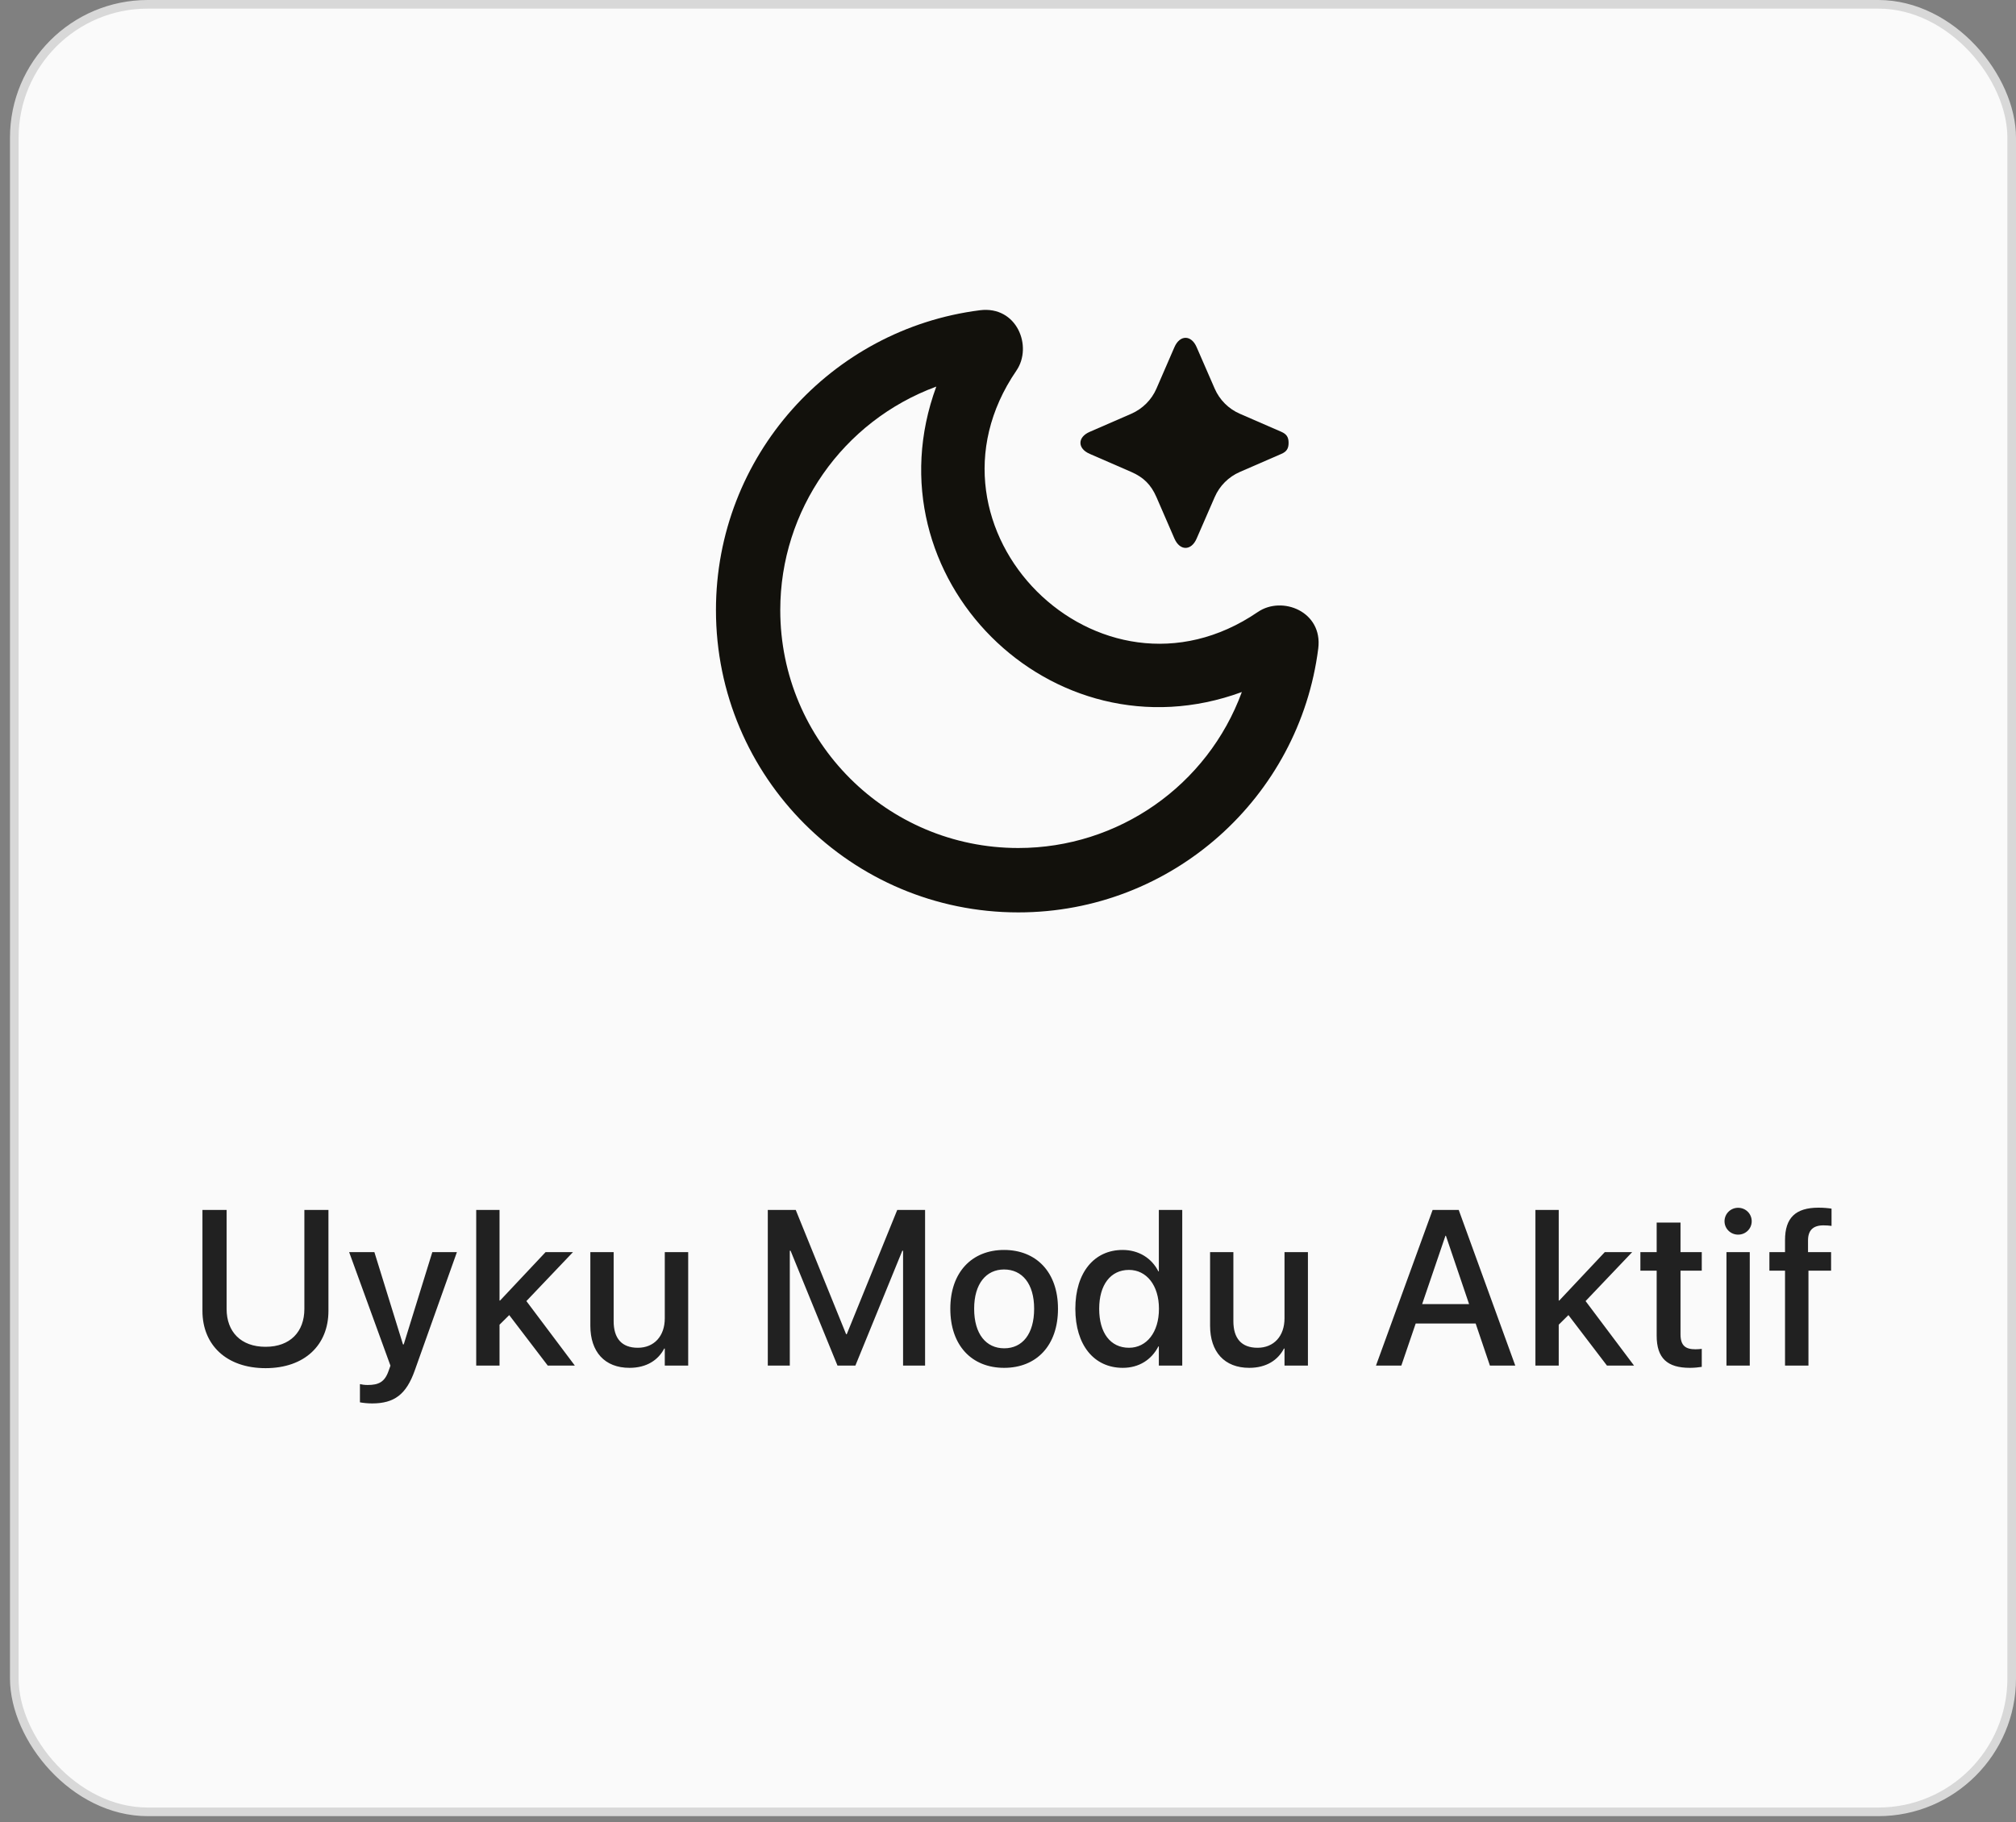 <svg width="146" height="132" viewBox="0 0 146 132" fill="none" xmlns="http://www.w3.org/2000/svg">
<rect x="0" y="0" width="146" height="132" fill="#808080" stroke="none"/>
<rect x="1.035" y="0.312" width="144.653" height="130.936" rx="9.664" fill="#FAFAFA"/>
<rect x="1.035" y="0.312" width="144.653" height="130.936" rx="9.664" stroke="#D8D8D8" stroke-width="0.624"/>
<path d="M73.744 61.429C64.223 61.429 56.507 53.714 56.507 44.194C56.507 36.96 61.022 30.503 67.807 28.004C62.738 41.795 76.143 55.199 89.935 50.13C87.442 56.92 80.978 61.429 73.744 61.429ZM91.092 44.333C79.604 52.186 65.751 38.334 73.607 26.849C74.809 25.099 73.645 22.135 70.965 22.474C60.186 23.839 51.85 33.044 51.85 44.194C51.85 56.29 61.654 66.093 73.746 66.093C84.901 66.093 94.102 57.751 95.469 46.975C95.806 44.294 92.849 43.13 91.094 44.333" fill="#12110C"/>
<path d="M89.787 29.971C88.973 29.616 88.324 28.968 87.97 28.154C87.532 27.151 87.1 26.154 86.663 25.153C86.275 24.244 85.444 24.244 85.051 25.153C84.619 26.155 84.181 27.153 83.749 28.154C83.395 28.968 82.742 29.616 81.932 29.971C80.93 30.409 79.927 30.841 78.931 31.277C78.017 31.665 78.017 32.496 78.931 32.883C79.928 33.321 80.931 33.758 81.932 34.189C82.819 34.577 83.361 35.115 83.749 36.007C84.181 37.009 84.619 38.007 85.051 39.008C85.444 39.916 86.275 39.916 86.663 39.008C87.102 38.005 87.533 37.007 87.97 36.007C88.324 35.192 88.973 34.544 89.787 34.189C90.79 33.751 91.788 33.319 92.789 32.883C93.171 32.722 93.321 32.5 93.321 32.08C93.321 31.66 93.171 31.444 92.789 31.277C91.786 30.839 90.788 30.407 89.787 29.971Z" fill="#12110C"/>
<path d="M19.231 99.108C16.403 99.108 14.661 97.428 14.661 94.96V87.647H16.411V94.819C16.411 96.46 17.434 97.561 19.231 97.561C21.028 97.561 22.043 96.46 22.043 94.819V87.647H23.786V94.96C23.786 97.428 22.067 99.108 19.231 99.108ZM26.949 101.663C26.621 101.663 26.27 101.624 26.067 101.584V100.264C26.199 100.295 26.395 100.327 26.621 100.327C27.418 100.327 27.856 100.116 28.137 99.319L28.277 98.928L25.285 90.702H27.113L29.184 97.389H29.238L31.309 90.702H33.09L30.027 99.303C29.418 101.006 28.559 101.663 26.949 101.663ZM34.488 98.92V87.647H36.176V94.21H36.215L39.512 90.702H41.496L38.121 94.249L41.629 98.92H39.668L36.879 95.264L36.176 95.96V98.92H34.488ZM45.589 99.085C43.785 99.085 42.753 97.92 42.753 96.03V90.702H44.441V95.702C44.441 96.944 45.019 97.631 46.191 97.631C47.378 97.631 48.144 96.78 48.144 95.499V90.702H49.839V98.92H48.144V97.686H48.105C47.675 98.514 46.839 99.085 45.589 99.085ZM55.604 98.92V87.647H57.628L61.276 96.647H61.323L64.979 87.647H66.995V98.92H65.401V90.6H65.347L61.948 98.92H60.651L57.253 90.6H57.198V98.92H55.604ZM72.721 99.085C70.362 99.085 68.823 97.452 68.823 94.811V94.795C68.823 92.17 70.377 90.545 72.713 90.545C75.057 90.545 76.62 92.163 76.62 94.795V94.811C76.62 97.46 75.073 99.085 72.721 99.085ZM72.729 97.67C74.049 97.67 74.893 96.624 74.893 94.811V94.795C74.893 92.999 74.034 91.96 72.713 91.96C71.417 91.96 70.549 92.999 70.549 94.795V94.811C70.549 96.631 71.409 97.67 72.729 97.67ZM81.315 99.085C79.221 99.085 77.877 97.428 77.877 94.811V94.803C77.877 92.186 79.237 90.545 81.299 90.545C82.463 90.545 83.401 91.131 83.893 92.1H83.924V87.647H85.619V98.92H83.924V97.53H83.893C83.401 98.491 82.494 99.085 81.315 99.085ZM81.76 97.631C83.033 97.631 83.932 96.522 83.932 94.811V94.803C83.932 93.1 83.026 91.991 81.76 91.991C80.432 91.991 79.604 93.069 79.604 94.803V94.811C79.604 96.561 80.424 97.631 81.76 97.631ZM90.471 99.085C88.666 99.085 87.635 97.92 87.635 96.03V90.702H89.322V95.702C89.322 96.944 89.9 97.631 91.072 97.631C92.26 97.631 93.025 96.78 93.025 95.499V90.702H94.721V98.92H93.025V97.686H92.986C92.557 98.514 91.721 99.085 90.471 99.085ZM99.65 98.92L103.751 87.647H105.642L109.736 98.92H107.9L106.868 95.874H102.525L101.486 98.92H99.65ZM104.681 89.514L102.993 94.467H106.392L104.712 89.514H104.681ZM111.196 98.92V87.647H112.884V94.21H112.923L116.22 90.702H118.204L114.829 94.249L118.337 98.92H116.376L113.587 95.264L112.884 95.96V98.92H111.196ZM122.383 99.085C120.758 99.085 119.977 98.397 119.977 96.756V92.045H118.798V90.702H119.977V88.561H121.704V90.702H123.243V92.045H121.704V96.655C121.704 97.491 122.079 97.741 122.79 97.741C122.969 97.741 123.118 97.725 123.243 97.71V99.014C123.048 99.045 122.727 99.085 122.383 99.085ZM125.875 89.436C125.328 89.436 124.891 88.999 124.891 88.467C124.891 87.928 125.328 87.491 125.875 87.491C126.43 87.491 126.86 87.928 126.86 88.467C126.86 88.999 126.43 89.436 125.875 89.436ZM125.032 98.92V90.702H126.719V98.92H125.032ZM129.273 98.92V92.045H128.141V90.702H129.273V89.827C129.273 88.233 130.023 87.483 131.695 87.483C132.039 87.483 132.414 87.514 132.641 87.553V88.803C132.477 88.78 132.266 88.764 132.055 88.764C131.297 88.764 130.938 89.131 130.938 89.858V90.702H132.609V92.045H130.969V98.92H129.273Z" fill="#212121"/>
</svg>
